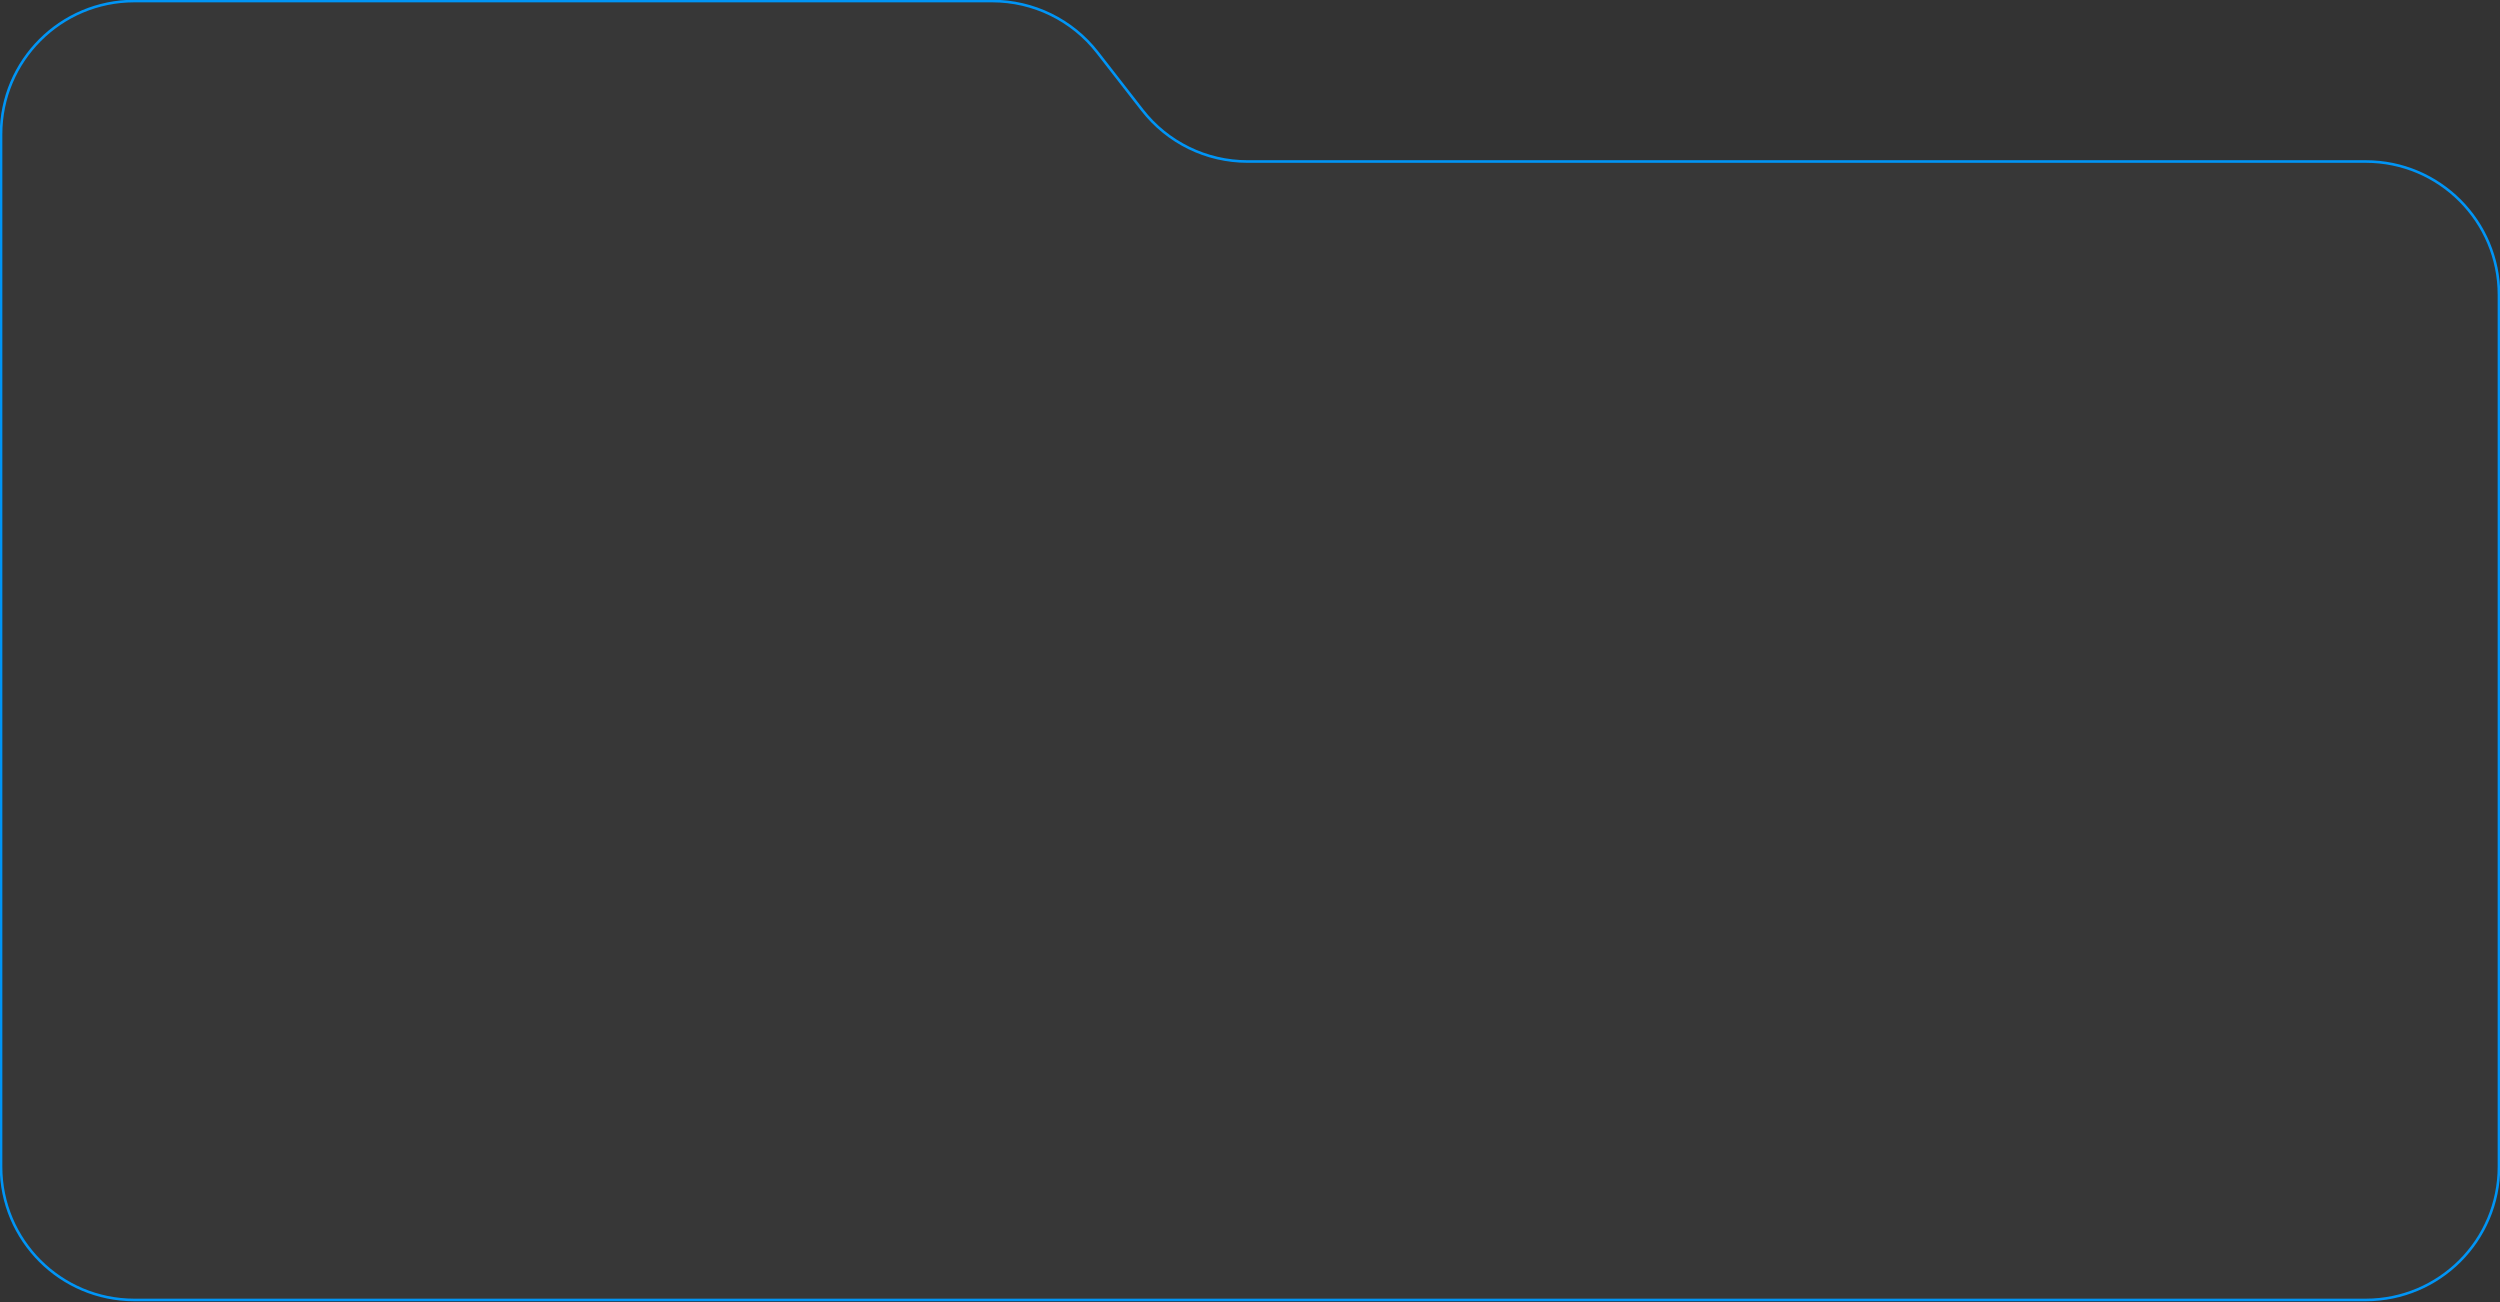 <?xml version="1.0" encoding="UTF-8"?> <svg xmlns="http://www.w3.org/2000/svg" viewBox="0 0 960.00 500.00" data-guides="{&quot;vertical&quot;:[],&quot;horizontal&quot;:[]}"><rect x="0" y="0" width="960.00" height="500.00" fill="#333333" stroke="none"/><mask x="61.199" y="61.2" width="959.201" height="498.784" transform="translate(76 76)" data-from-defs="true" maskUnits="userSpaceOnUse" maskContentUnits="userSpaceOnUse" id="tSvgaeeda4d1f5"><path fill="white" stroke="none" fill-opacity="1" stroke-width="1" stroke-opacity="1" id="tSvg309fe4574d" title="Path 8" d="M61.2 112.357C61.2 244.514 61.2 376.67 61.2 508.827C61.2 537.081 84.104 559.984 112.357 559.984C397.986 559.984 683.614 559.984 969.243 559.984C997.496 559.984 1020.4 537.079 1020.4 508.827C1020.4 397.21 1020.4 285.594 1020.4 173.977C1020.4 145.724 997.496 122.82 969.243 122.82C826.102 122.82 682.962 122.82 539.821 122.82C524.04 122.82 509.142 115.537 499.45 103.084C493.705 95.701 487.959 88.318 482.213 80.936C472.521 68.483 457.623 61.2 441.842 61.2C332.014 61.2 222.185 61.2 112.357 61.2C84.104 61.2 61.2 84.104 61.2 112.357Z"></path></mask><path fill="#FCFCFC" stroke="#0095F6" fill-opacity="0.02" stroke-width="1" stroke-opacity="1" data-figma-bg-blur-radius="19" id="tSvg33f1230384" title="Path 7" d="M0.4 51.557C0.4 183.714 0.4 315.87 0.4 448.027C0.4 476.281 23.304 499.184 51.557 499.184C337.186 499.184 622.814 499.184 908.443 499.184C936.696 499.184 959.601 476.279 959.601 448.027C959.601 336.41 959.601 224.794 959.601 113.177C959.601 84.924 936.696 62.02 908.443 62.02C765.302 62.02 622.162 62.02 479.021 62.02C463.24 62.02 448.342 54.737 438.651 42.284C432.905 34.901 427.159 27.518 421.413 20.136C411.721 7.683 396.823 0.4 381.043 0.4C271.214 0.4 161.386 0.4 51.557 0.4C23.304 0.4 0.4 23.304 0.4 51.557Z"></path><defs></defs></svg> 